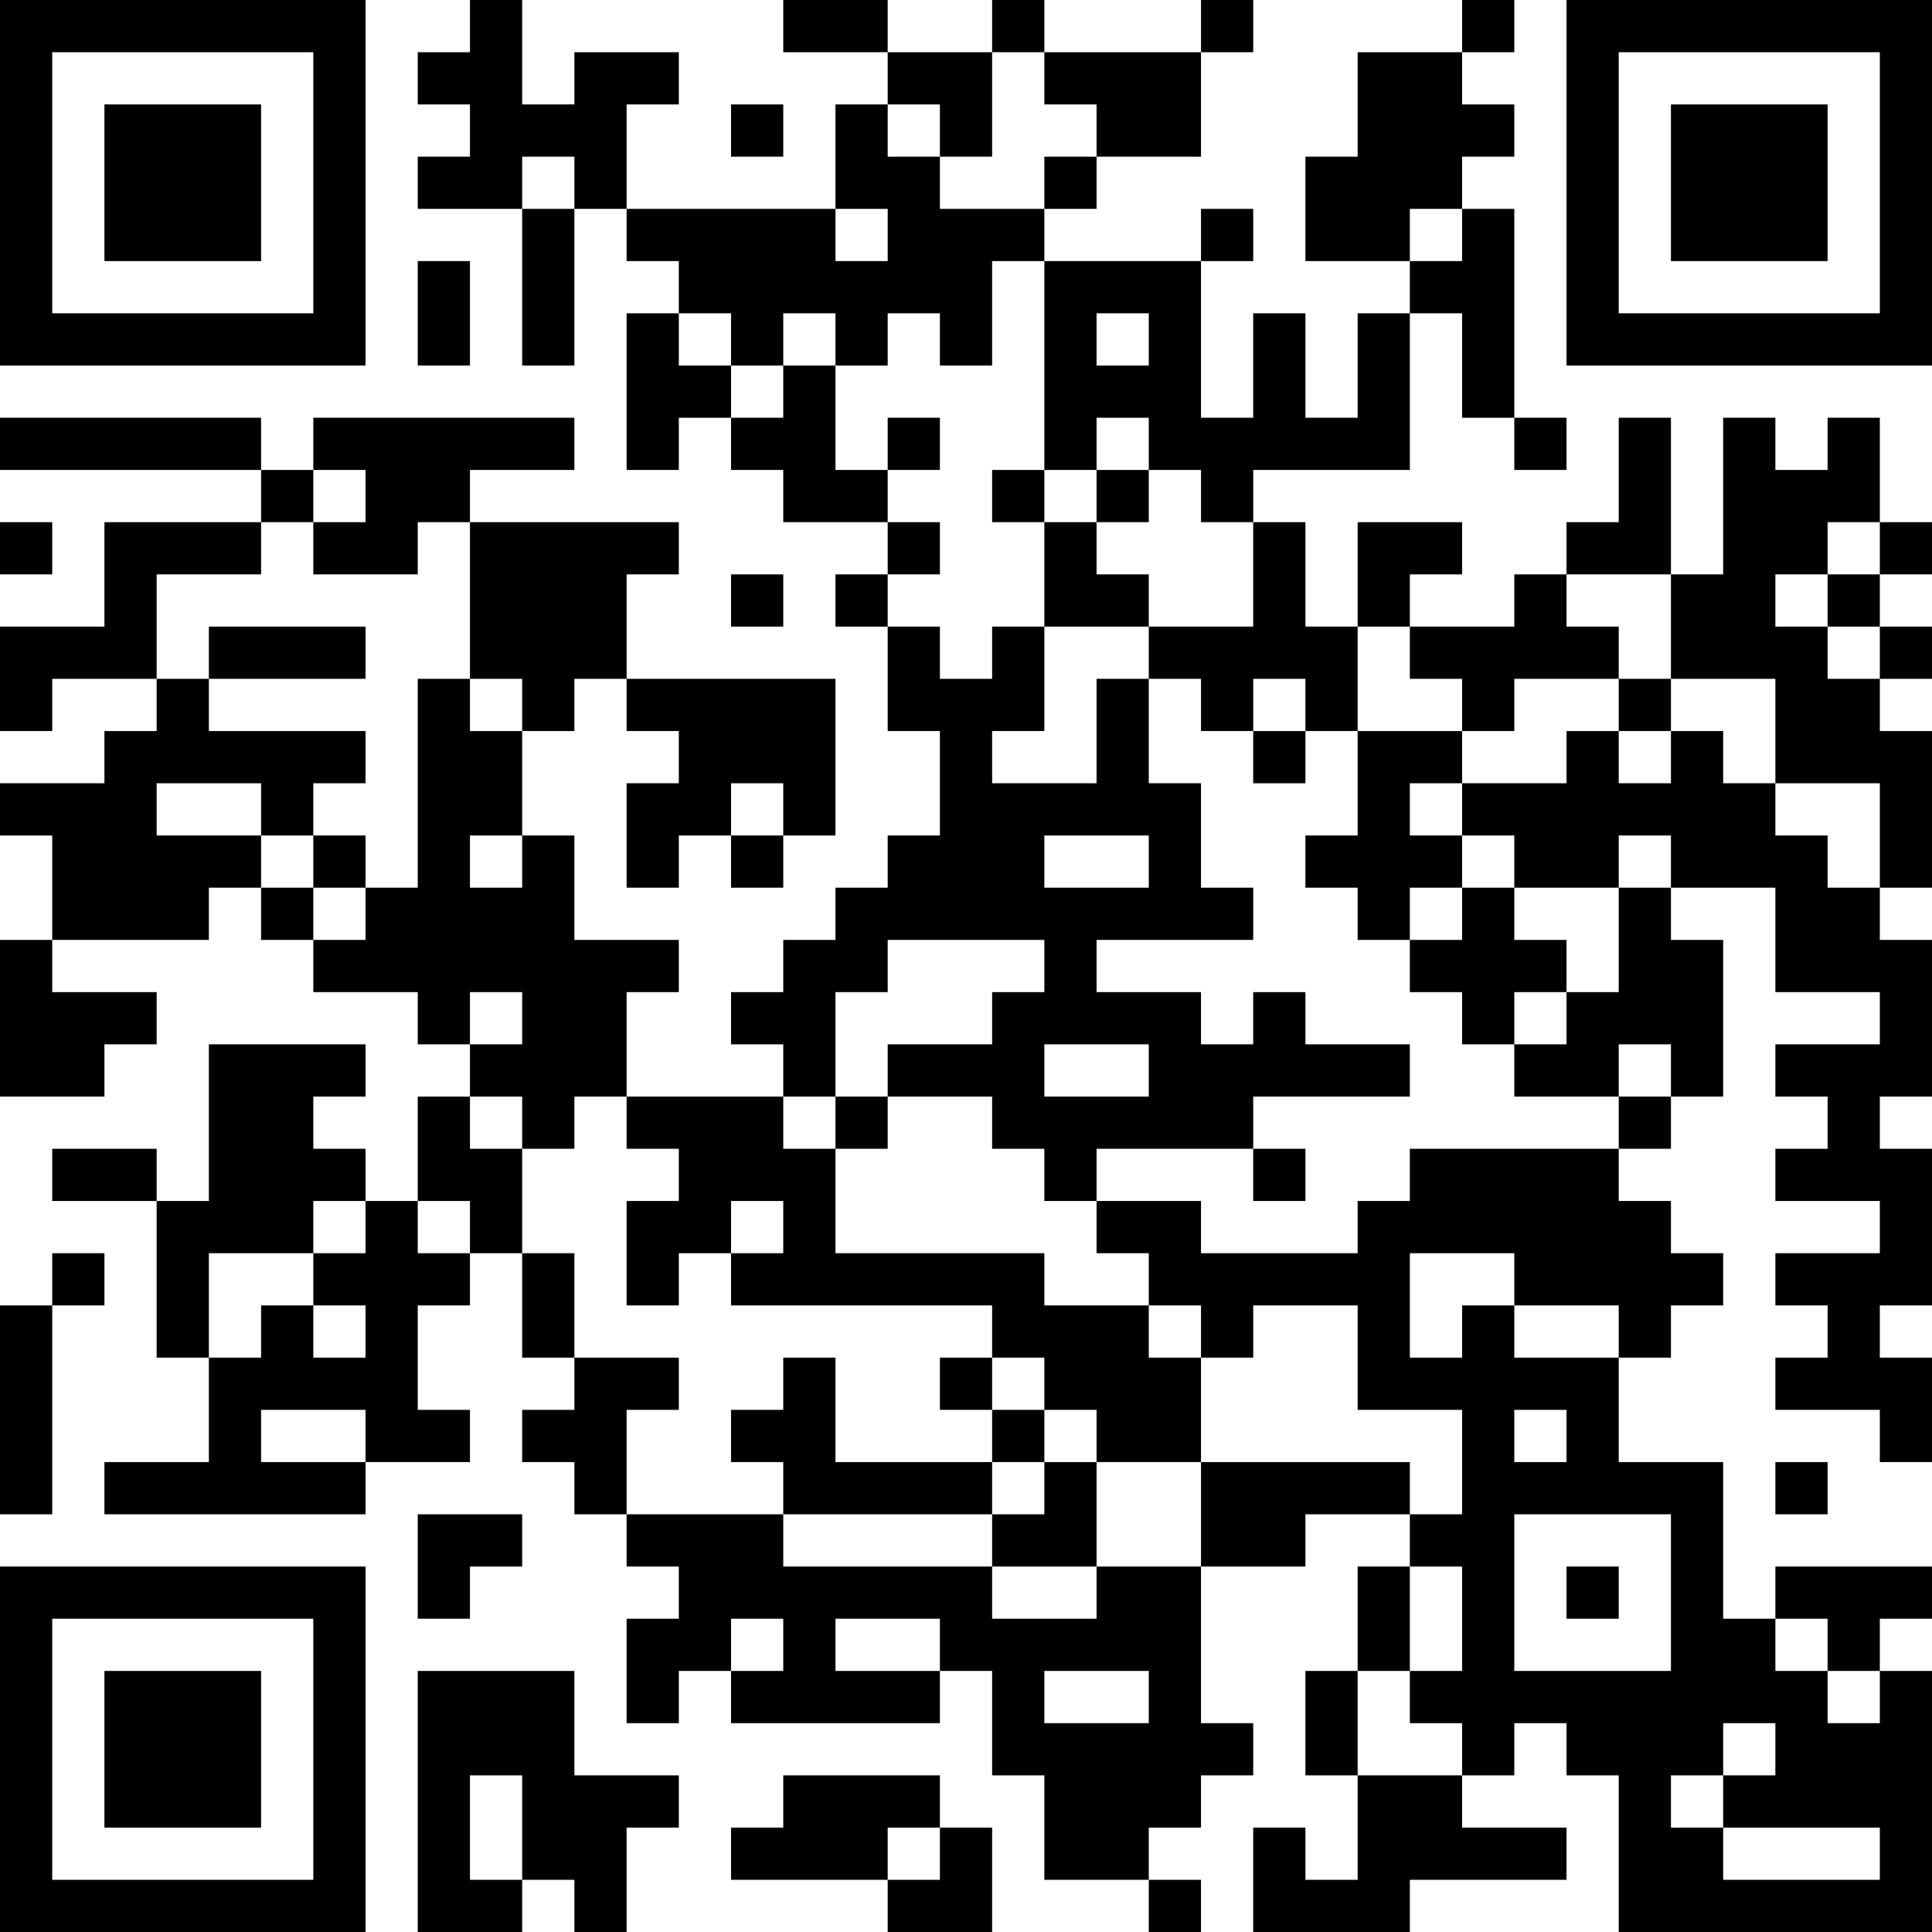 <?xml version="1.0" encoding="UTF-8"?>
<svg xmlns="http://www.w3.org/2000/svg" version="1.1" width="400" height="400" viewBox="0 0 400 400"><rect x="0" y="0" width="400" height="400" fill="#ffffff"/><g transform="scale(10.811)"><g transform="translate(0,0)"><path fill-rule="evenodd" d="M9 0L9 1L8 1L8 2L9 2L9 3L8 3L8 4L10 4L10 7L11 7L11 4L12 4L12 5L13 5L13 6L12 6L12 9L13 9L13 8L14 8L14 9L15 9L15 10L17 10L17 11L16 11L16 12L17 12L17 14L18 14L18 16L17 16L17 17L16 17L16 18L15 18L15 19L14 19L14 20L15 20L15 21L12 21L12 19L13 19L13 18L11 18L11 16L10 16L10 14L11 14L11 13L12 13L12 14L13 14L13 15L12 15L12 17L13 17L13 16L14 16L14 17L15 17L15 16L16 16L16 13L12 13L12 11L13 11L13 10L9 10L9 9L11 9L11 8L6 8L6 9L5 9L5 8L0 8L0 9L5 9L5 10L2 10L2 12L0 12L0 14L1 14L1 13L3 13L3 14L2 14L2 15L0 15L0 16L1 16L1 18L0 18L0 21L2 21L2 20L3 20L3 19L1 19L1 18L4 18L4 17L5 17L5 18L6 18L6 19L8 19L8 20L9 20L9 21L8 21L8 23L7 23L7 22L6 22L6 21L7 21L7 20L4 20L4 23L3 23L3 22L1 22L1 23L3 23L3 26L4 26L4 28L2 28L2 29L7 29L7 28L9 28L9 27L8 27L8 25L9 25L9 24L10 24L10 26L11 26L11 27L10 27L10 28L11 28L11 29L12 29L12 30L13 30L13 31L12 31L12 33L13 33L13 32L14 32L14 33L18 33L18 32L19 32L19 34L20 34L20 36L22 36L22 37L23 37L23 36L22 36L22 35L23 35L23 34L24 34L24 33L23 33L23 30L25 30L25 29L27 29L27 30L26 30L26 32L25 32L25 34L26 34L26 36L25 36L25 35L24 35L24 37L27 37L27 36L30 36L30 35L28 35L28 34L29 34L29 33L30 33L30 34L31 34L31 37L37 37L37 32L36 32L36 31L37 31L37 30L34 30L34 31L33 31L33 28L31 28L31 26L32 26L32 25L33 25L33 24L32 24L32 23L31 23L31 22L32 22L32 21L33 21L33 18L32 18L32 17L34 17L34 19L36 19L36 20L34 20L34 21L35 21L35 22L34 22L34 23L36 23L36 24L34 24L34 25L35 25L35 26L34 26L34 27L36 27L36 28L37 28L37 26L36 26L36 25L37 25L37 22L36 22L36 21L37 21L37 18L36 18L36 17L37 17L37 14L36 14L36 13L37 13L37 12L36 12L36 11L37 11L37 10L36 10L36 8L35 8L35 9L34 9L34 8L33 8L33 11L32 11L32 8L31 8L31 10L30 10L30 11L29 11L29 12L27 12L27 11L28 11L28 10L26 10L26 12L25 12L25 10L24 10L24 9L27 9L27 6L28 6L28 8L29 8L29 9L30 9L30 8L29 8L29 4L28 4L28 3L29 3L29 2L28 2L28 1L29 1L29 0L28 0L28 1L26 1L26 3L25 3L25 5L27 5L27 6L26 6L26 8L25 8L25 6L24 6L24 8L23 8L23 5L24 5L24 4L23 4L23 5L20 5L20 4L21 4L21 3L23 3L23 1L24 1L24 0L23 0L23 1L20 1L20 0L19 0L19 1L17 1L17 0L15 0L15 1L17 1L17 2L16 2L16 4L12 4L12 2L13 2L13 1L11 1L11 2L10 2L10 0ZM19 1L19 3L18 3L18 2L17 2L17 3L18 3L18 4L20 4L20 3L21 3L21 2L20 2L20 1ZM14 2L14 3L15 3L15 2ZM10 3L10 4L11 4L11 3ZM16 4L16 5L17 5L17 4ZM27 4L27 5L28 5L28 4ZM8 5L8 7L9 7L9 5ZM19 5L19 7L18 7L18 6L17 6L17 7L16 7L16 6L15 6L15 7L14 7L14 6L13 6L13 7L14 7L14 8L15 8L15 7L16 7L16 9L17 9L17 10L18 10L18 11L17 11L17 12L18 12L18 13L19 13L19 12L20 12L20 14L19 14L19 15L21 15L21 13L22 13L22 15L23 15L23 17L24 17L24 18L21 18L21 19L23 19L23 20L24 20L24 19L25 19L25 20L27 20L27 21L24 21L24 22L21 22L21 23L20 23L20 22L19 22L19 21L17 21L17 20L19 20L19 19L20 19L20 18L17 18L17 19L16 19L16 21L15 21L15 22L16 22L16 24L20 24L20 25L22 25L22 26L23 26L23 28L21 28L21 27L20 27L20 26L19 26L19 25L14 25L14 24L15 24L15 23L14 23L14 24L13 24L13 25L12 25L12 23L13 23L13 22L12 22L12 21L11 21L11 22L10 22L10 21L9 21L9 22L10 22L10 24L11 24L11 26L13 26L13 27L12 27L12 29L15 29L15 30L19 30L19 31L21 31L21 30L23 30L23 28L27 28L27 29L28 29L28 27L26 27L26 25L24 25L24 26L23 26L23 25L22 25L22 24L21 24L21 23L23 23L23 24L26 24L26 23L27 23L27 22L31 22L31 21L32 21L32 20L31 20L31 21L29 21L29 20L30 20L30 19L31 19L31 17L32 17L32 16L31 16L31 17L29 17L29 16L28 16L28 15L30 15L30 14L31 14L31 15L32 15L32 14L33 14L33 15L34 15L34 16L35 16L35 17L36 17L36 15L34 15L34 13L32 13L32 11L30 11L30 12L31 12L31 13L29 13L29 14L28 14L28 13L27 13L27 12L26 12L26 14L25 14L25 13L24 13L24 14L23 14L23 13L22 13L22 12L24 12L24 10L23 10L23 9L22 9L22 8L21 8L21 9L20 9L20 5ZM21 6L21 7L22 7L22 6ZM17 8L17 9L18 9L18 8ZM6 9L6 10L5 10L5 11L3 11L3 13L4 13L4 14L7 14L7 15L6 15L6 16L5 16L5 15L3 15L3 16L5 16L5 17L6 17L6 18L7 18L7 17L8 17L8 13L9 13L9 14L10 14L10 13L9 13L9 10L8 10L8 11L6 11L6 10L7 10L7 9ZM19 9L19 10L20 10L20 12L22 12L22 11L21 11L21 10L22 10L22 9L21 9L21 10L20 10L20 9ZM0 10L0 11L1 11L1 10ZM35 10L35 11L34 11L34 12L35 12L35 13L36 13L36 12L35 12L35 11L36 11L36 10ZM14 11L14 12L15 12L15 11ZM4 12L4 13L7 13L7 12ZM31 13L31 14L32 14L32 13ZM24 14L24 15L25 15L25 14ZM26 14L26 16L25 16L25 17L26 17L26 18L27 18L27 19L28 19L28 20L29 20L29 19L30 19L30 18L29 18L29 17L28 17L28 16L27 16L27 15L28 15L28 14ZM14 15L14 16L15 16L15 15ZM6 16L6 17L7 17L7 16ZM9 16L9 17L10 17L10 16ZM20 16L20 17L22 17L22 16ZM27 17L27 18L28 18L28 17ZM9 19L9 20L10 20L10 19ZM20 20L20 21L22 21L22 20ZM16 21L16 22L17 22L17 21ZM24 22L24 23L25 23L25 22ZM6 23L6 24L4 24L4 26L5 26L5 25L6 25L6 26L7 26L7 25L6 25L6 24L7 24L7 23ZM8 23L8 24L9 24L9 23ZM1 24L1 25L0 25L0 29L1 29L1 25L2 25L2 24ZM27 24L27 26L28 26L28 25L29 25L29 26L31 26L31 25L29 25L29 24ZM15 26L15 27L14 27L14 28L15 28L15 29L19 29L19 30L21 30L21 28L20 28L20 27L19 27L19 26L18 26L18 27L19 27L19 28L16 28L16 26ZM5 27L5 28L7 28L7 27ZM29 27L29 28L30 28L30 27ZM19 28L19 29L20 29L20 28ZM34 28L34 29L35 29L35 28ZM8 29L8 31L9 31L9 30L10 30L10 29ZM29 29L29 32L32 32L32 29ZM27 30L27 32L26 32L26 34L28 34L28 33L27 33L27 32L28 32L28 30ZM30 30L30 31L31 31L31 30ZM14 31L14 32L15 32L15 31ZM16 31L16 32L18 32L18 31ZM34 31L34 32L35 32L35 33L36 33L36 32L35 32L35 31ZM8 32L8 37L10 37L10 36L11 36L11 37L12 37L12 35L13 35L13 34L11 34L11 32ZM20 32L20 33L22 33L22 32ZM33 33L33 34L32 34L32 35L33 35L33 36L36 36L36 35L33 35L33 34L34 34L34 33ZM9 34L9 36L10 36L10 34ZM15 34L15 35L14 35L14 36L17 36L17 37L19 37L19 35L18 35L18 34ZM17 35L17 36L18 36L18 35ZM0 0L0 7L7 7L7 0ZM1 1L1 6L6 6L6 1ZM2 2L2 5L5 5L5 2ZM30 0L30 7L37 7L37 0ZM31 1L31 6L36 6L36 1ZM32 2L32 5L35 5L35 2ZM0 30L0 37L7 37L7 30ZM1 31L1 36L6 36L6 31ZM2 32L2 35L5 35L5 32Z" fill="#000000"/></g></g></svg>
